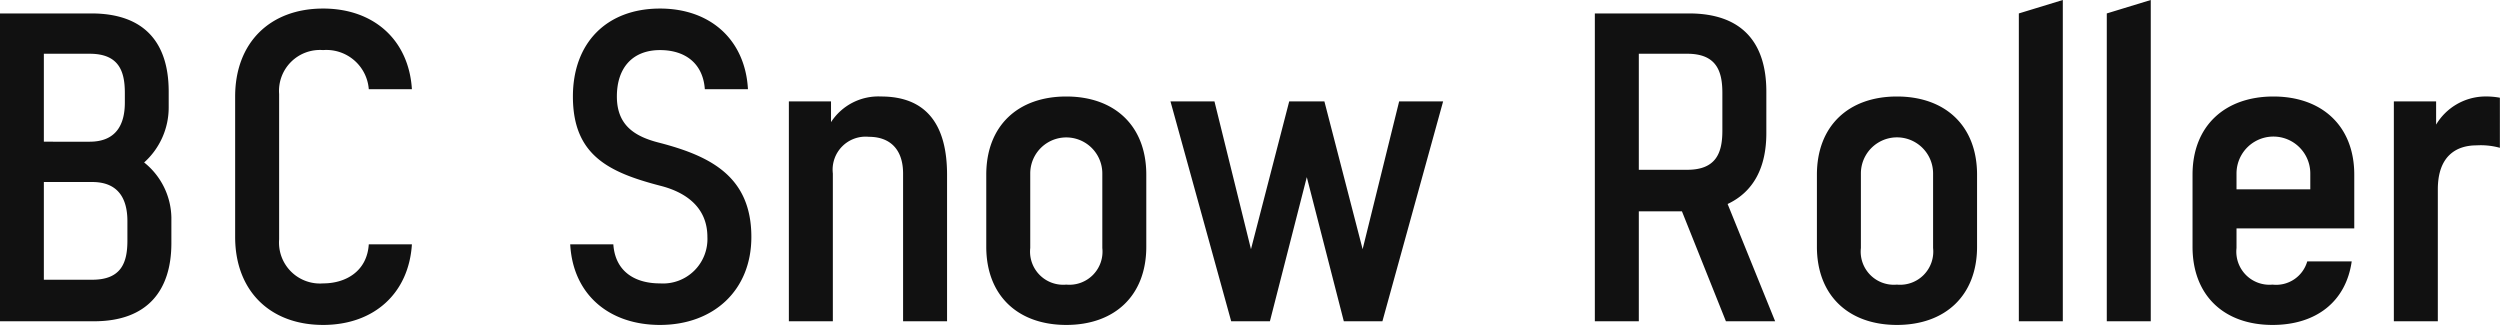 <svg xmlns="http://www.w3.org/2000/svg" width="204.66" height="26.6"><path d="M-.01 1.1v25.2H7.7c4.35 0 6.33-2.5 6.33-6.4v-2.1a5.9 5.9 0 0 0-2.23-4.5 6.046 6.046 0 0 0 2.01-4.5V7.5c0-4-1.98-6.4-6.33-6.4H-.01zm3.6 3.3h3.75c2.37 0 2.88 1.4 2.88 3.2v.8c0 1.8-.72 3.2-2.88 3.2H3.59V4.4zm0 10.5h3.96c2.16 0 2.88 1.4 2.88 3.2v1.6c0 1.8-.5 3.2-2.88 3.2H3.59v-8zM26.45.7c-4.35 0-7.2 2.8-7.2 7.2v11.5c0 4.4 2.85 7.2 7.2 7.2 4.18 0 7.02-2.6 7.27-6.6h-3.53c-.14 2.2-1.87 3.2-3.74 3.2a3.352 3.352 0 0 1-3.6-3.6V7.7a3.352 3.352 0 0 1 3.6-3.6 3.479 3.479 0 0 1 3.74 3.2h3.53c-.25-4-3.09-6.6-7.27-6.6zm27.58 11c-2.02-.5-3.53-1.4-3.53-3.8s1.33-3.8 3.53-3.8c2.08 0 3.52 1.1 3.67 3.2h3.53c-.22-4-3.03-6.6-7.2-6.6-4.36 0-7.13 2.8-7.13 7.2 0 4.8 2.92 6.2 7.13 7.3 2.01.5 3.88 1.7 3.88 4.2a3.636 3.636 0 0 1-3.88 3.8c-2.09 0-3.67-1-3.82-3.2h-3.53c.22 4.1 3.17 6.6 7.35 6.6 4.35 0 7.48-2.8 7.48-7.2 0-4.9-3.27-6.6-7.48-7.7zm14.15 14.6V14.2a2.7 2.7 0 0 1 2.95-3c1.8 0 2.8 1.1 2.8 3v12.1h3.6v-12c0-4-1.62-6.4-5.4-6.4a4.616 4.616 0 0 0-4.1 2.1V8.3h-3.45v18h3.6zM87.29 7.9c-3.96 0-6.55 2.4-6.55 6.4v5.9c0 4 2.59 6.4 6.55 6.4s6.55-2.4 6.55-6.4v-5.9c0-4-2.59-6.4-6.55-6.4zm0 15.4a2.713 2.713 0 0 1-2.95-3v-6.1a2.95 2.95 0 1 1 5.9 0v6.1a2.713 2.713 0 0 1-2.95 3zm15.12-2.9L99.42 8.3h-3.6l4.97 18h3.17l3.02-11.8 3.03 11.8h3.16l4.97-18h-3.6l-2.99 12.1-3.13-12.1h-2.88zm42.91 5.9l-3.89-9.6c2.13-1 3.17-3 3.17-5.8V7.5c0-4-1.98-6.4-6.33-6.4h-7.71v25.2h3.6v-9h3.53l3.6 9h4.03zM134.16 4.4h3.96c2.38 0 2.88 1.4 2.88 3.2v3.1c0 1.8-.5 3.2-2.88 3.2h-3.96V4.4zm21.13 3.5c-3.95 0-6.55 2.4-6.55 6.4v5.9c0 4 2.6 6.4 6.55 6.4s6.56-2.4 6.56-6.4v-5.9c0-4-2.6-6.4-6.56-6.4zm0 15.4a2.713 2.713 0 0 1-2.95-3v-6.1a2.955 2.955 0 1 1 5.91 0v6.1a2.716 2.716 0 0 1-2.96 3zm9.98-22.2v25.2h3.6V0zm7.2 0v25.2h3.6V0zm20.26 17.6v-4.4c0-4-2.66-6.4-6.62-6.4s-6.62 2.4-6.62 6.4v5.9c0 4 2.59 6.4 6.55 6.4 3.56 0 6.01-1.9 6.48-5.2h-3.64a2.648 2.648 0 0 1-2.84 1.9 2.713 2.713 0 0 1-2.95-3v-1.6h9.64zm-9.64-4.5a3.02 3.02 0 0 1 6.04 0v1.3h-6.04v-1.3zm21.56-2.1V8a6.283 6.283 0 0 0-1.33-.1 4.732 4.732 0 0 0-3.89 2.3V8.3h-3.46v18h3.6V15.5c0-2.7 1.48-3.6 3.17-3.6a5.876 5.876 0 0 1 1.91.2z" fill="#111" fill-rule="evenodd"/></svg>